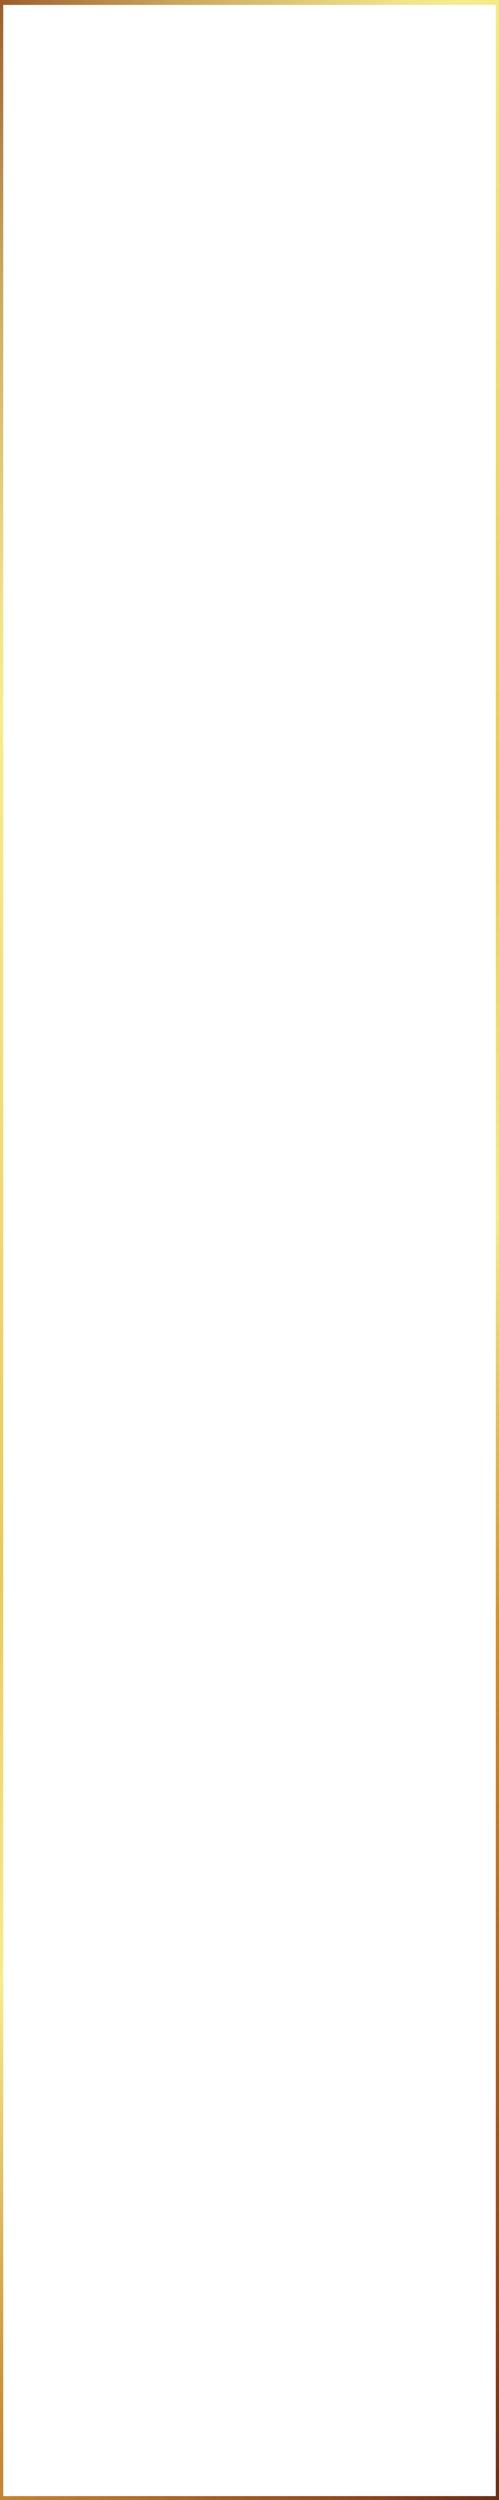 <?xml version="1.0" encoding="UTF-8"?> <svg xmlns="http://www.w3.org/2000/svg" width="311" height="1558" viewBox="0 0 311 1558" fill="none"> <path d="M311 1558H0V0H311V1558ZM2.023 1555.55H308.991V3.067H2.023V1555.55Z" fill="url(#paint0_linear)"></path> <defs> <linearGradient id="paint0_linear" x1="-12.581" y1="-3.043" x2="961.209" y2="628.654" gradientUnits="userSpaceOnUse"> <stop stop-color="#955123"></stop> <stop offset="0.03" stop-color="#A97139"></stop> <stop offset="0.09" stop-color="#C9A65E"></stop> <stop offset="0.15" stop-color="#E1CC79"></stop> <stop offset="0.19" stop-color="#F0E389"></stop> <stop offset="0.22" stop-color="#F5EC8F"></stop> <stop offset="0.47" stop-color="#E8CA5D"></stop> <stop offset="0.59" stop-color="#F5EC8F"></stop> <stop offset="0.71" stop-color="#CC9237"></stop> <stop offset="0.91" stop-color="#89431E"></stop> <stop offset="1" stop-color="#522116"></stop> </linearGradient> </defs> </svg> 